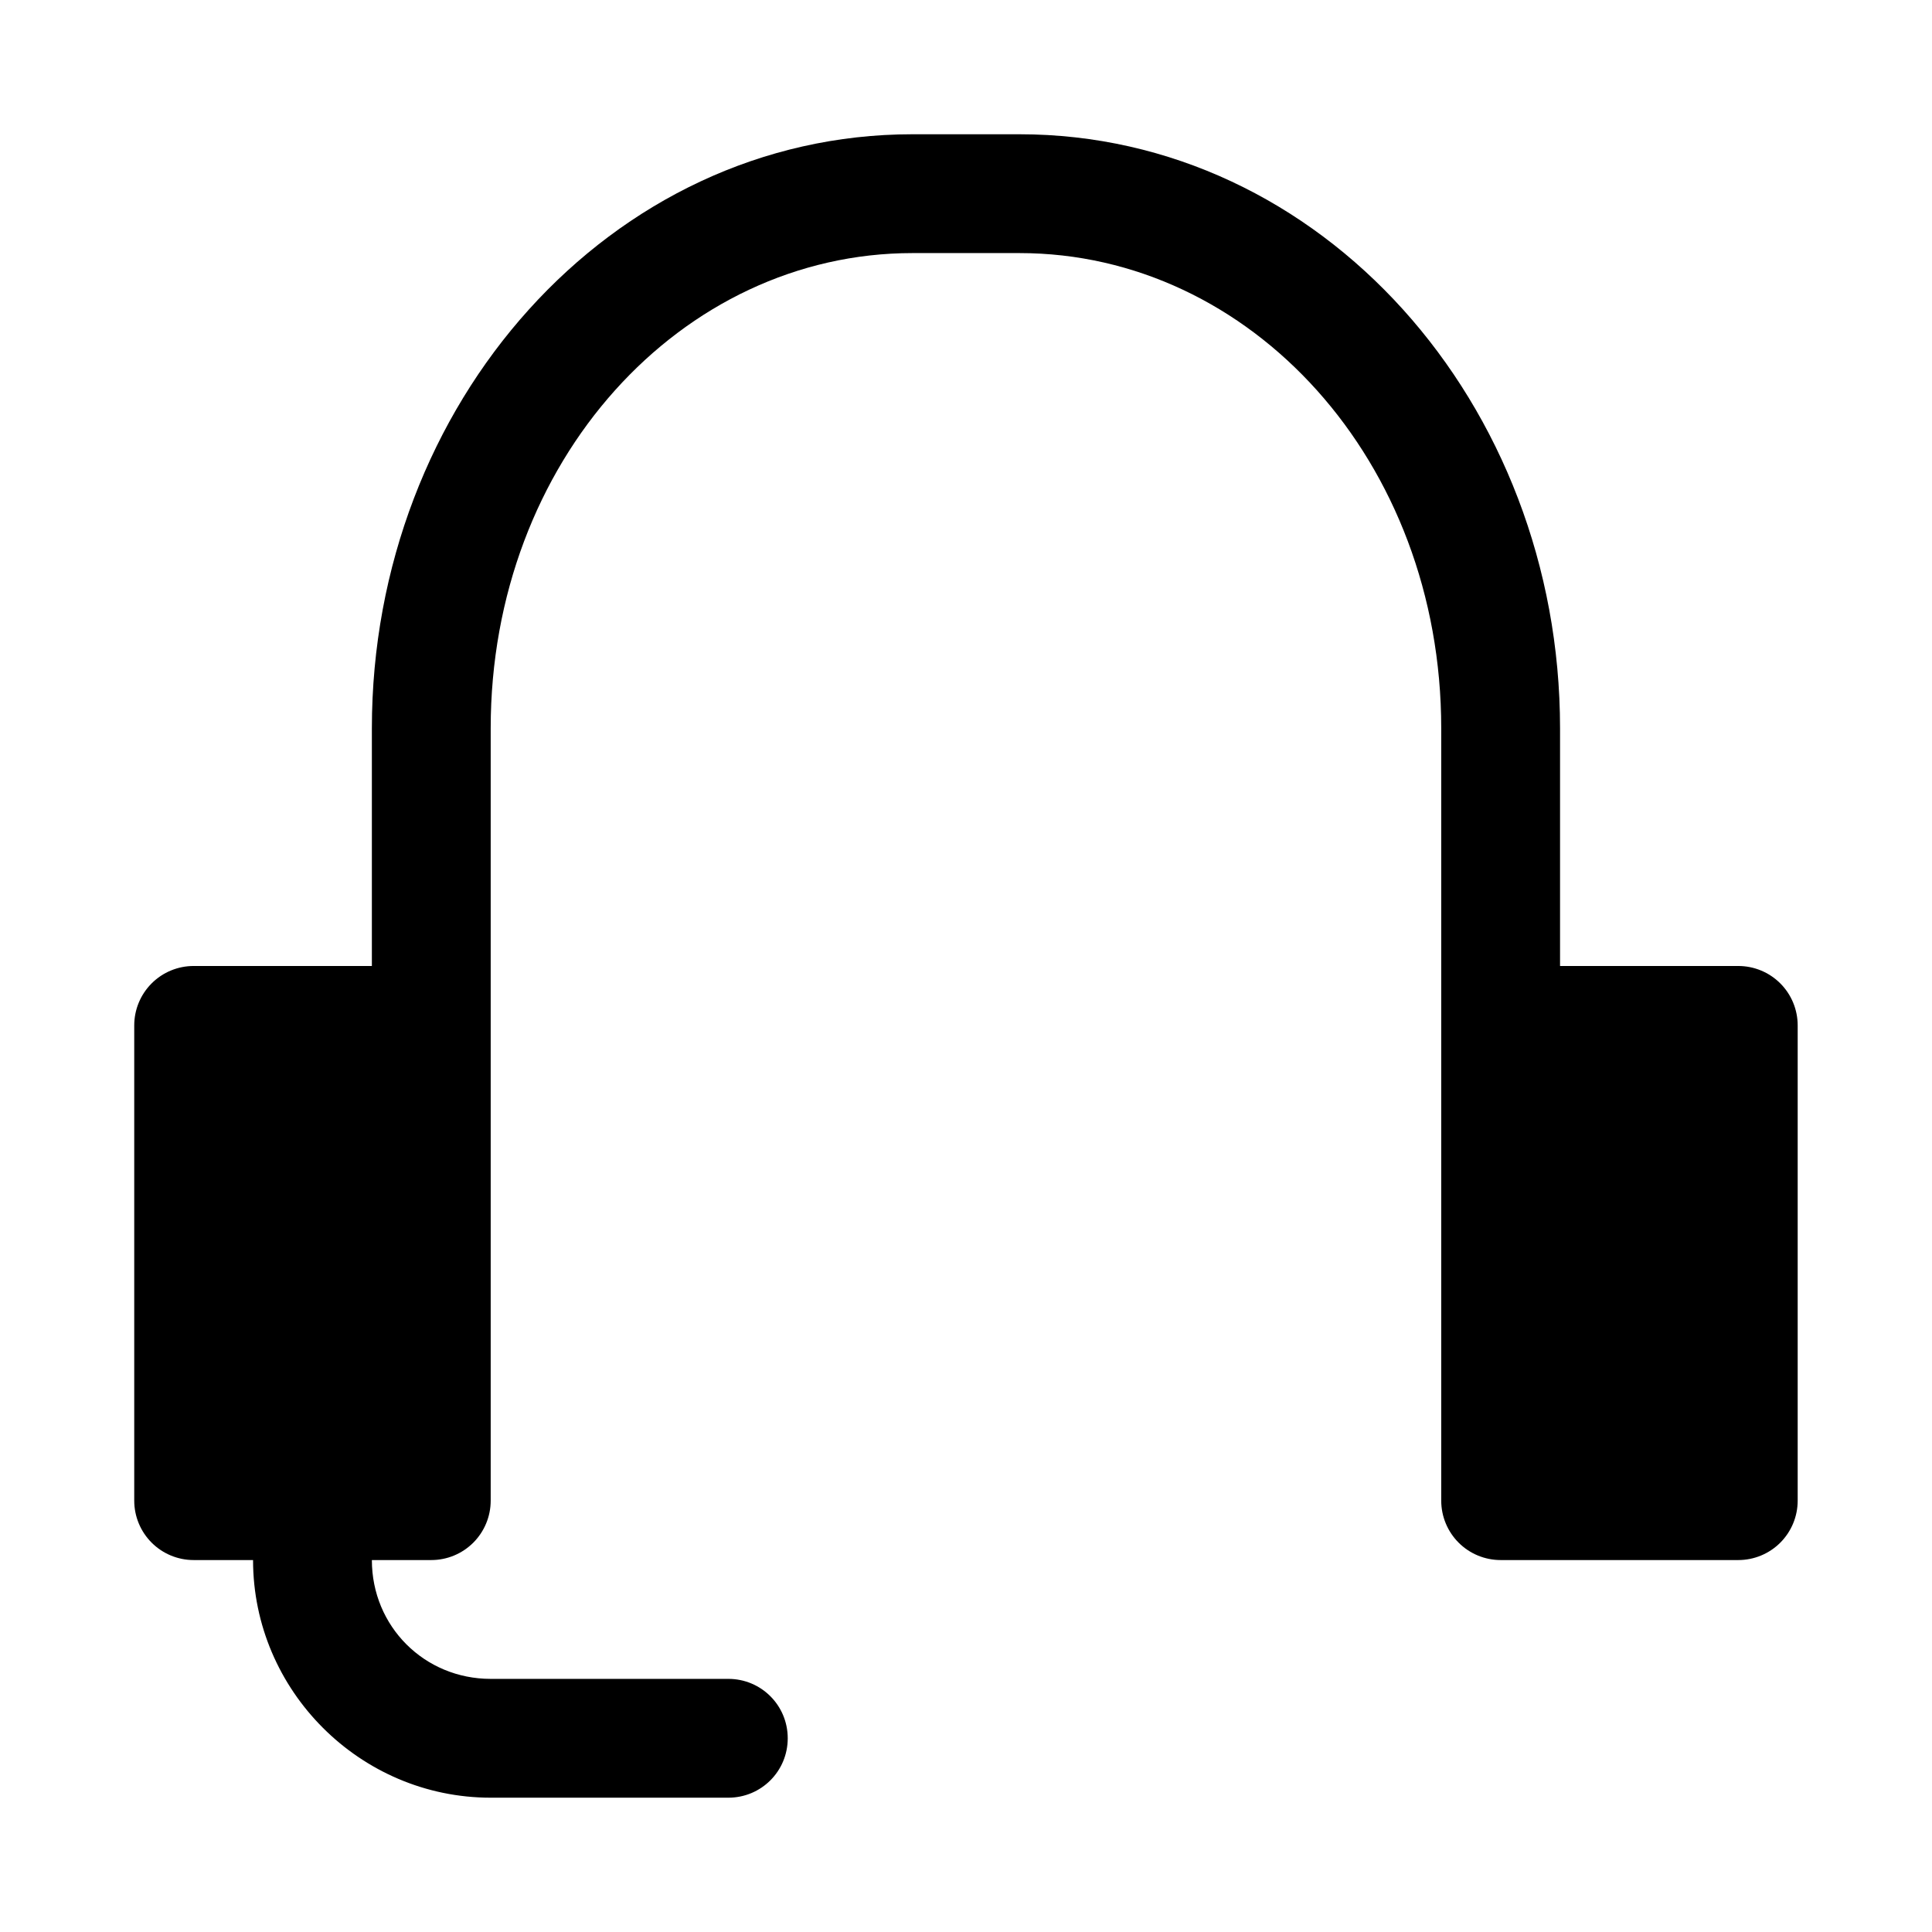 <?xml version="1.0" encoding="UTF-8"?>
<!-- Uploaded to: SVG Repo, www.svgrepo.com, Generator: SVG Repo Mixer Tools -->
<svg fill="#000000" width="800px" height="800px" version="1.1" viewBox="144 144 512 512" xmlns="http://www.w3.org/2000/svg">
 <path d="m385.82 179.58c-80.043 0-143.27 71.352-143.27 157.44v62.977h-47.234c-4.172 0-8.18 1.656-11.129 4.609-2.953 2.953-4.613 6.957-4.613 11.133v125.95c0 4.176 1.66 8.18 4.613 11.133 2.949 2.953 6.957 4.609 11.129 4.609h15.746c0 34.598 28.383 62.977 62.977 62.977h62.977c8.723 0 15.742-7.019 15.742-15.742s-7.019-15.746-15.742-15.746h-62.977c-17.578 0-31.488-13.91-31.488-31.488h15.742c4.176 0 8.18-1.656 11.133-4.609s4.613-6.957 4.613-11.133v-204.67c0-70.875 50.516-125.95 111.78-125.95h28.352c61.258 0 111.77 55.078 111.77 125.95v204.67c0.004 4.176 1.66 8.18 4.613 11.133s6.957 4.609 11.133 4.609h62.977c4.176 0 8.18-1.656 11.133-4.609 2.953-2.953 4.609-6.957 4.609-11.133v-125.95c0-4.176-1.656-8.18-4.609-11.133-2.953-2.953-6.957-4.609-11.133-4.609h-47.234v-62.977c0-86.09-63.223-157.44-143.26-157.44z"/>
</svg>